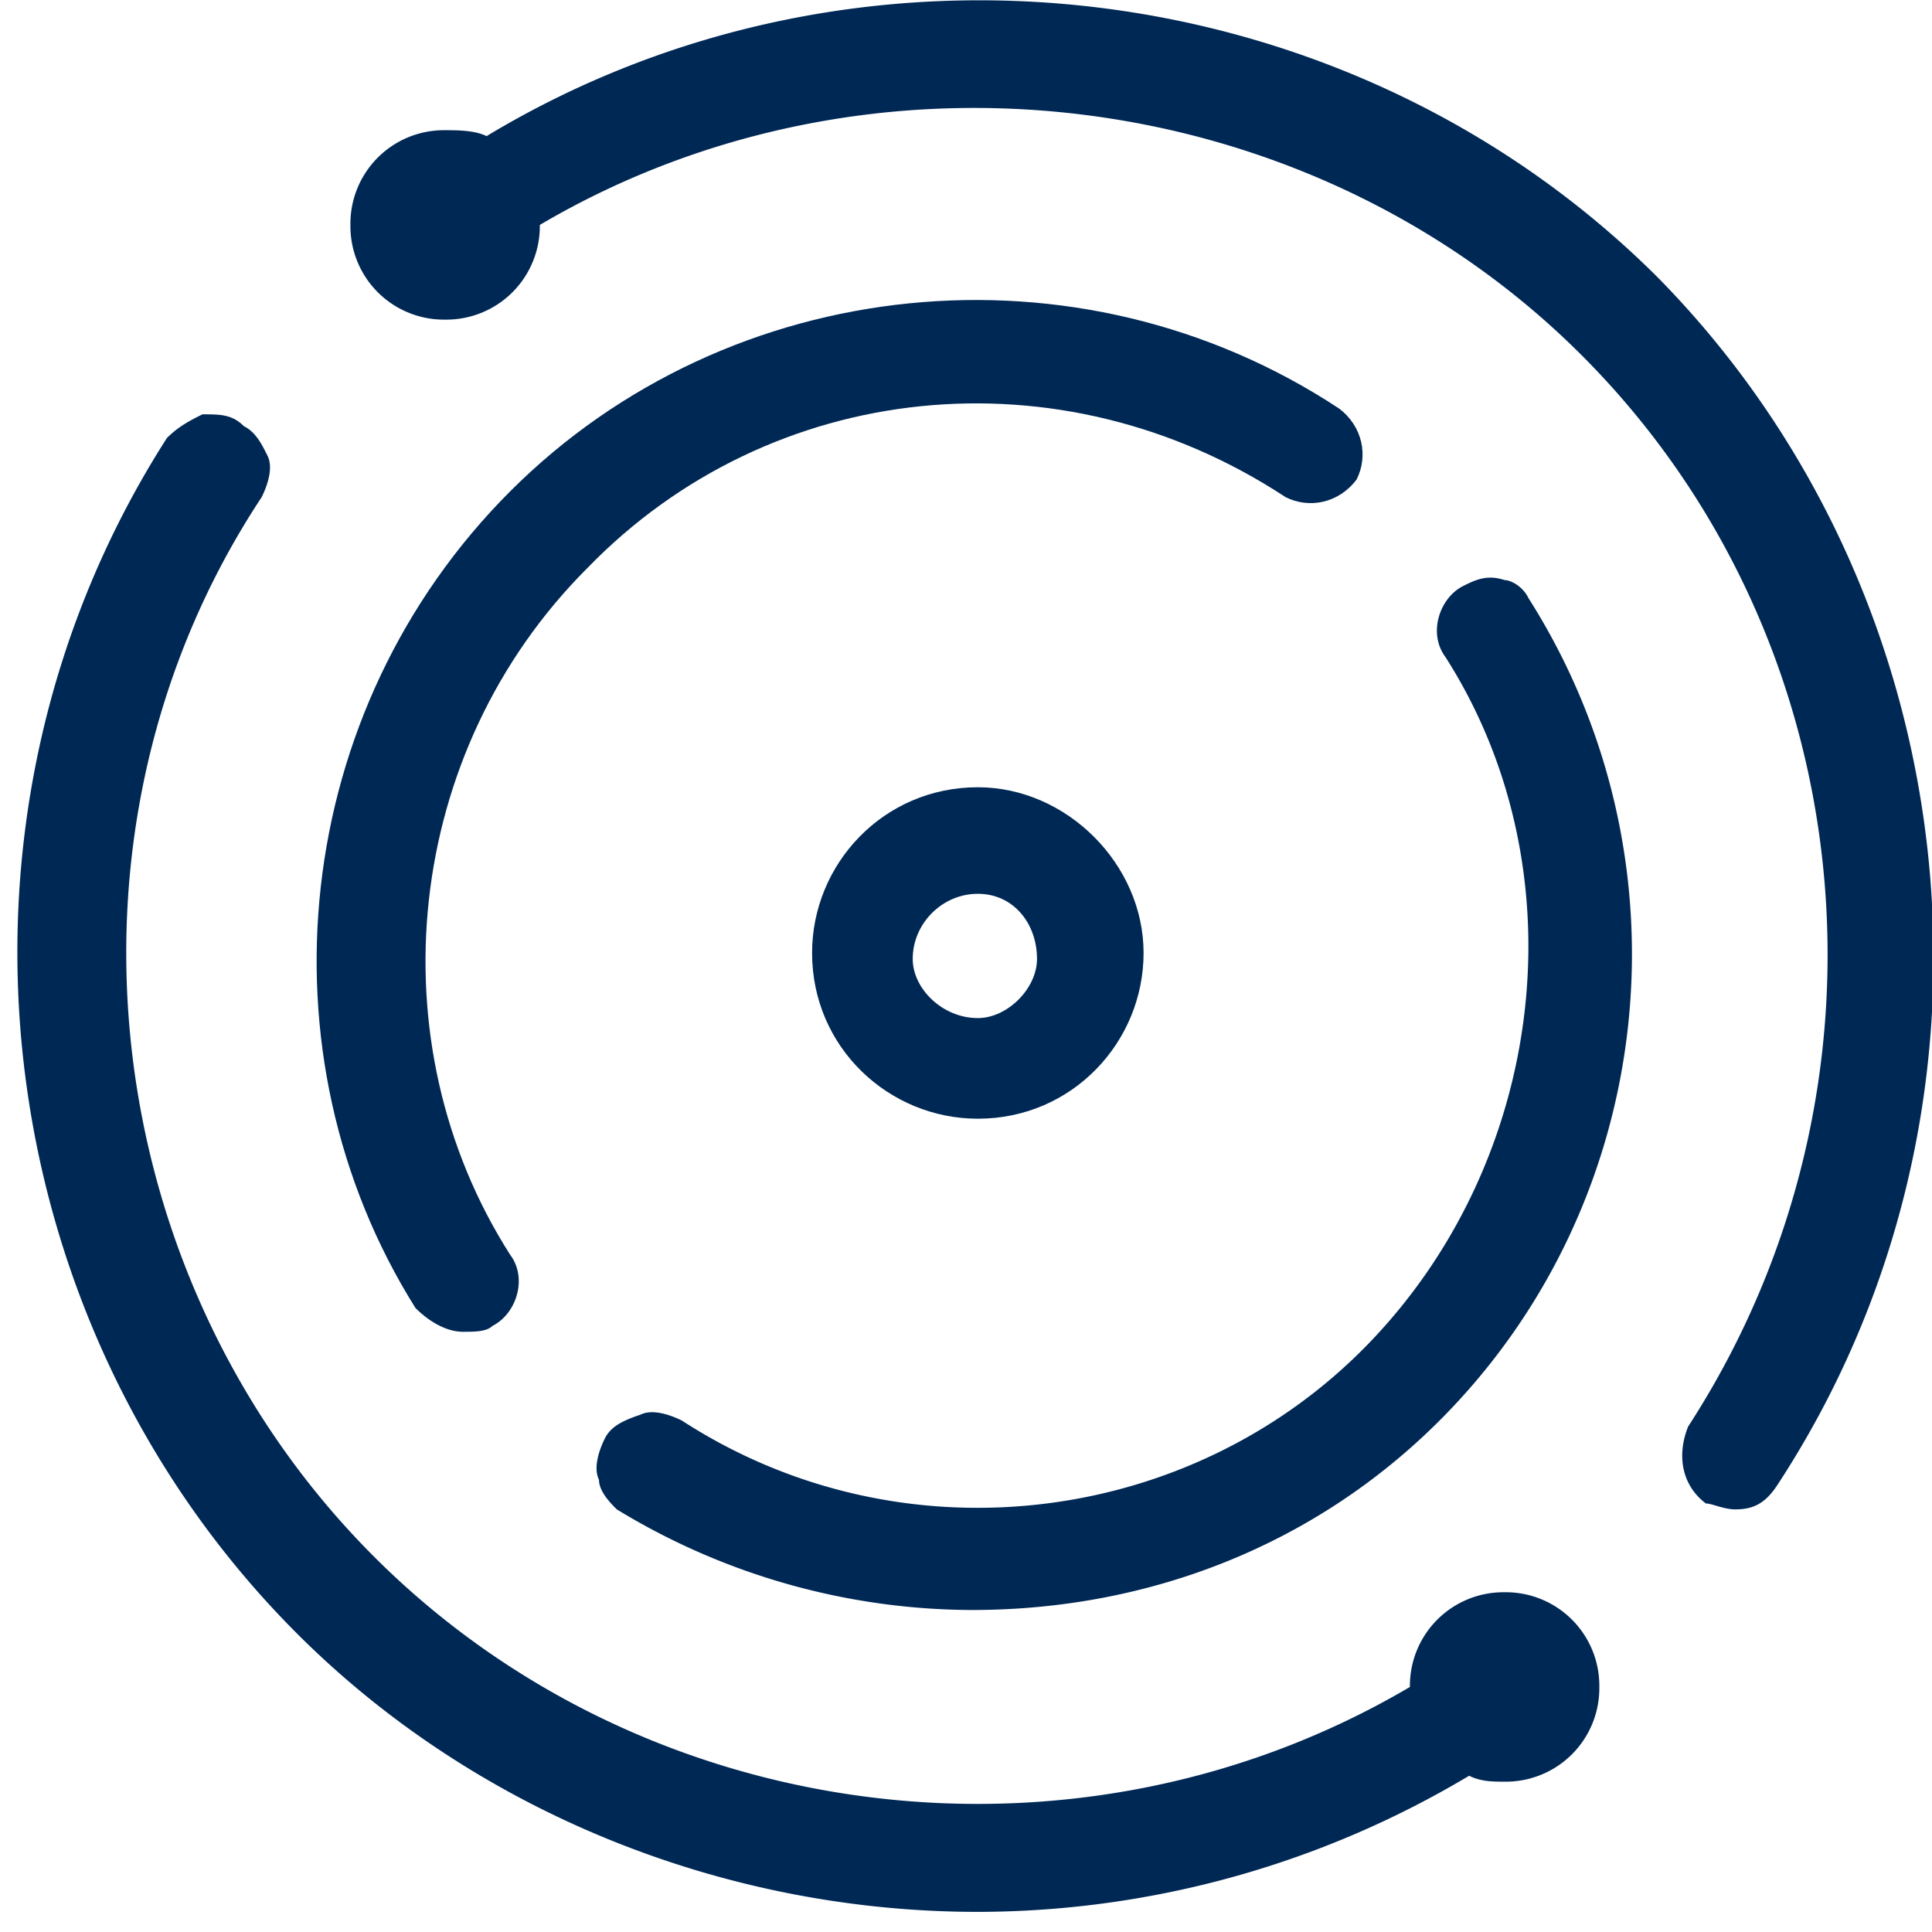 <svg width="48" height="48" xmlns="http://www.w3.org/2000/svg"><g fill="#002855"><path d="M37.97 14.853c4.118 6.47 3.236 15-2.205 20.441C32.676 38.382 28.559 40 24.147 40a17.03 17.03 0 01-8.823-2.5c-.148-.147-.442-.441-.442-.735-.147-.294 0-.736.147-1.03.147-.294.442-.44.883-.588.294-.147.735 0 1.03.147 5.44 3.53 12.646 2.647 17.058-1.912 4.412-4.558 5.294-11.764 1.912-17.058-.441-.589-.147-1.471.44-1.765.295-.147.59-.294 1.03-.147.147 0 .442.147.589.44z"/><path d="M44.147 36.912c-.294.44-.588.588-1.03.588-.293 0-.588-.147-.735-.147-.588-.441-.735-1.177-.44-1.912 5.44-8.382 4.41-19.559-2.648-26.617C32.53 2.059 21.647.735 13.412 5.588a2.323 2.323 0 01-2.353 2.353 2.323 2.323 0 01-2.353-2.353 2.323 2.323 0 012.353-2.353c.294 0 .735 0 1.03.147 9.264-5.588 21.47-4.117 29.117 3.53 7.794 7.94 9.118 20.588 2.941 30z"/><path d="M14.588 14.118c-4.559 4.558-5.294 11.764-1.912 17.058.442.589.148 1.471-.44 1.765-.148.147-.442.147-.736.147-.441 0-.882-.294-1.176-.588-3.971-6.324-3.089-14.853 2.352-20.294 5.442-5.441 14.118-6.324 20.589-2.059.588.441.735 1.177.44 1.765-.44.588-1.176.735-1.764.44-5.588-3.676-12.794-2.94-17.353 1.766z"/><path d="M24.294 19.559c-2.353 0-4.118 1.912-4.118 4.117 0 2.353 1.912 4.118 4.118 4.118 2.353 0 4.118-1.912 4.118-4.118 0-2.205-1.912-4.117-4.118-4.117zm0 5.735c-.882 0-1.618-.735-1.618-1.47 0-.883.736-1.618 1.618-1.618.882 0 1.47.735 1.47 1.618 0 .735-.735 1.47-1.47 1.47z"/><path d="M39.735 41.912a2.323 2.323 0 01-2.353 2.353c-.294 0-.588 0-.882-.147A23.852 23.852 0 0124.294 47.5c-6.323 0-12.5-2.5-16.912-6.912-7.794-7.794-9.264-20.294-3.235-29.706.294-.294.588-.44.882-.588.442 0 .736 0 1.03.294.294.147.441.441.588.736.147.294 0 .735-.147 1.029-5.441 8.235-4.118 19.412 2.794 26.323 6.765 6.765 17.5 8.089 25.735 3.236a2.323 2.323 0 012.353-2.353 2.323 2.323 0 012.353 2.353z"/></g></svg>
